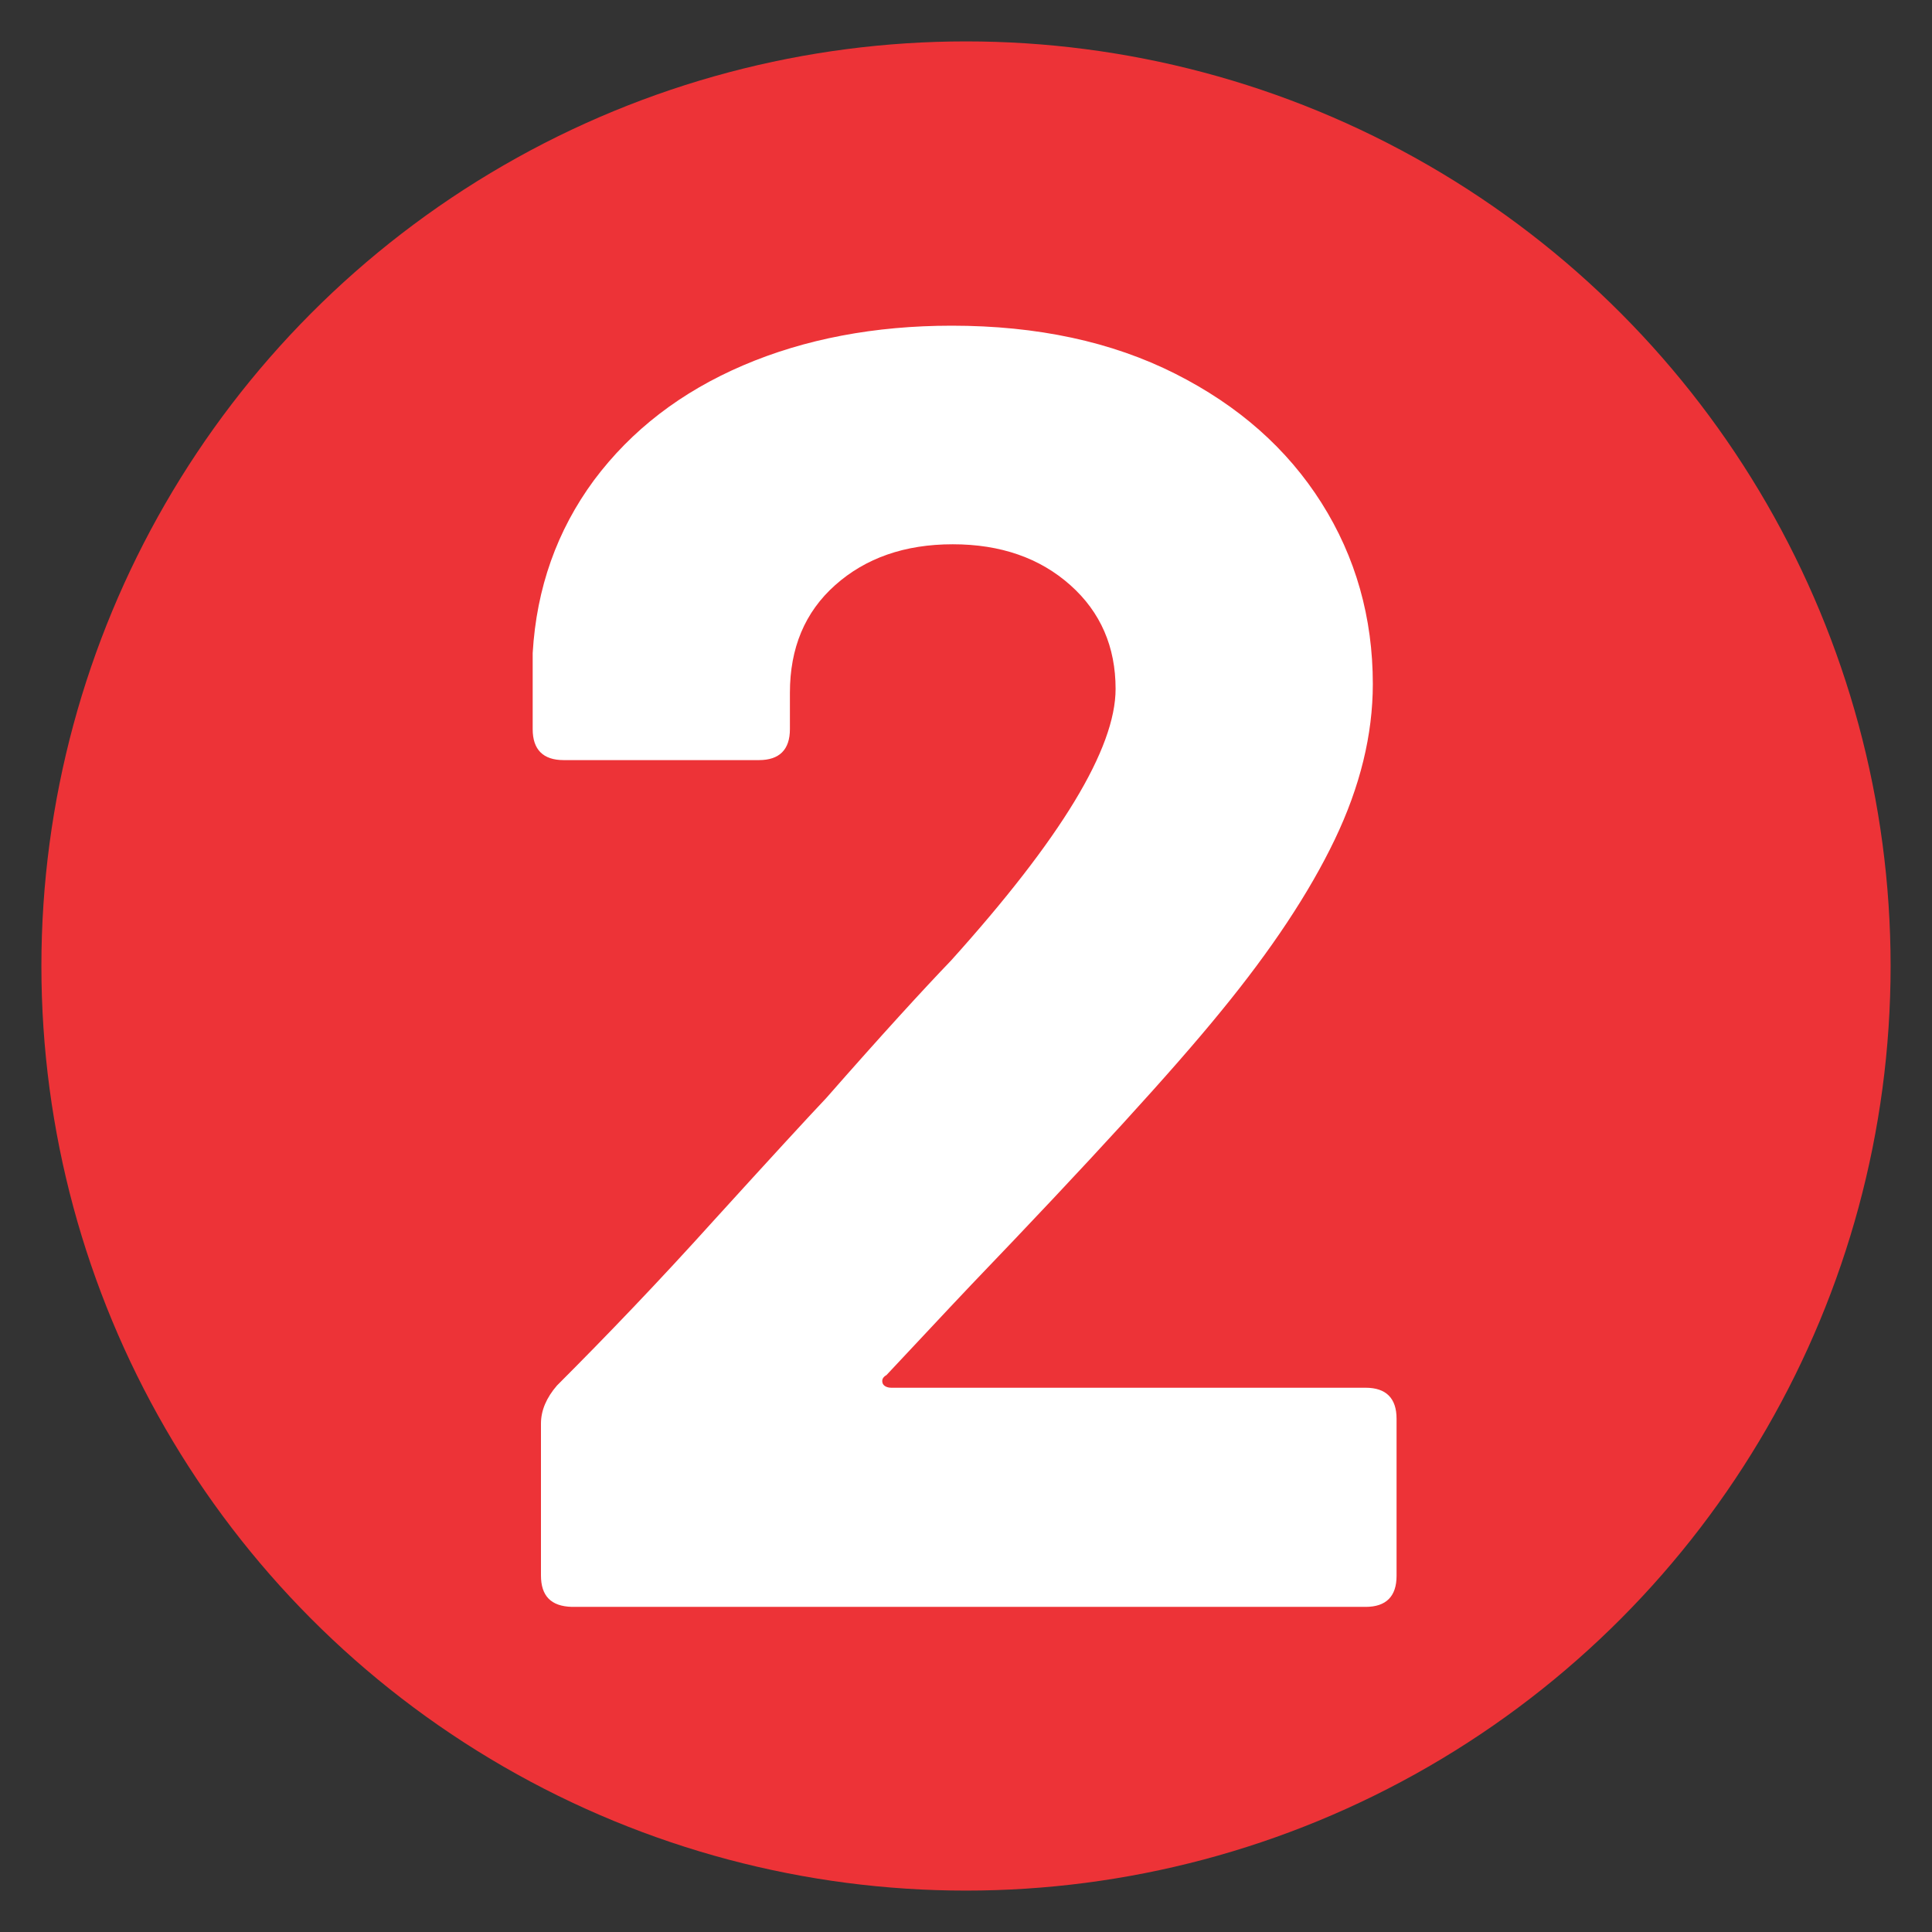 <?xml version="1.0" encoding="UTF-8"?> <!-- Generator: Adobe Illustrator 27.5.0, SVG Export Plug-In . SVG Version: 6.00 Build 0) --> <svg xmlns="http://www.w3.org/2000/svg" xmlns:xlink="http://www.w3.org/1999/xlink" version="1.1" x="0px" y="0px" viewBox="0 0 350 350" style="enable-background:new 0 0 350 350;" xml:space="preserve"><rect x="0" y="0" width="350" height="350" fill="#333333" stroke="none"/> <style type="text/css"> .st0{fill:#ED3337;} .st1{fill:#22AE62;} .st2{fill:#EDBF48;} .st3{fill:#0098DA;} .st4{display:none;} .st5{display:inline;fill:#0098DA;} .st6{display:inline;} .st7{fill:#FFFFFF;} .st8{display:inline;fill:#EDBF48;} .st9{display:inline;fill:#22AE62;} </style> <g id="Layer_5"> </g> <g id="Layer_6" class="st4"> <circle class="st5" cx="175" cy="175" r="167.5"></circle> </g> <g id="Layer_1" class="st4"> <g class="st6"> <path class="st7" d="M174.2,59h37.5c3.8,0,5.6,1.9,5.6,5.6v220.7c0,3.8-1.9,5.6-5.6,5.6h-35.5c-3.8,0-5.6-1.9-5.6-5.6V104.7 c0-0.7-0.2-1.2-0.7-1.7c-0.4-0.4-1-0.5-1.7-0.3l-29.2,6h-1.3c-3.3,0-5-1.7-5-5V78.6c0-3.3,1.4-5.4,4.3-6.3l30.2-11.9 C169.2,59.4,171.5,59,174.2,59z"></path> </g> </g> <g id="Layer_6_copy"> <circle class="st0" cx="175" cy="175" r="167.5"></circle> </g> <g id="Layer_1_copy"> <g> <path class="st7" d="M98,285.4v-27.5c0-2.4,1-4.7,2.9-6.9c9-9,18.5-18.9,28.5-30c10-11,16.8-18.4,20.3-22.1 c10-11.4,17.6-19.7,22.6-24.9c19.9-22.1,29.8-38.4,29.8-49.2c0-7.6-2.7-13.9-8.2-18.8c-5.5-4.9-12.6-7.4-21.3-7.4 c-8.7,0-15.8,2.5-21.3,7.4c-5.5,4.9-8.2,11.4-8.2,19.5v6.6c0,3.7-1.9,5.6-5.6,5.6h-35.4c-3.7,0-5.6-1.9-5.6-5.6v-13.8 c0.7-11.8,4.4-22.2,11.1-31.3c6.8-9.1,15.8-16,27-20.8c11.2-4.8,23.9-7.2,37.8-7.2c15.5,0,29,2.9,40.5,8.7 c11.5,5.8,20.3,13.6,26.5,23.4s9.3,20.8,9.3,32.8c0,9.2-2.3,18.6-6.9,28.2c-4.6,9.6-11.5,20-20.6,31.1 c-8.7,10.7-23.8,27.2-45.2,49.5c-0.2,0.2-5.4,5.7-15.4,16.4c-0.7,0.4-0.9,0.9-0.7,1.5c0.2,0.5,0.8,0.8,1.6,0.8h85.9 c3.7,0,5.6,1.9,5.6,5.6v28.5c0,3.7-1.9,5.6-5.6,5.6H103.6C99.8,291,98,289.1,98,285.4z"></path> </g> </g> <g id="Layer_6_copy_2" class="st4"> <circle class="st8" cx="175" cy="175" r="167.5"></circle> </g> <g id="Layer_1_copy_2" class="st4"> <g class="st6"> <path class="st7" d="M251,213.7c0,11.6-2,22.5-5.9,32.8c-5.5,14-14.3,24.9-26.5,32.8c-12.2,7.9-26.8,11.8-43.6,11.8 c-16.6,0-31.2-4.1-43.7-12.5c-12.6-8.3-21.6-19.5-27-33.8c-2.6-6.8-4.4-15.4-5.2-25.9c0-3.7,1.9-5.6,5.6-5.6h35.4 c3.5,0,5.5,1.9,5.9,5.6c0.4,5.2,1.5,10,3.3,14.4c2,5.7,5.2,10.1,9.7,13.3c4.5,3.2,9.8,4.8,15.9,4.8c12.2,0,20.6-5.4,25.2-16.1 c3.1-6.6,4.6-14.2,4.6-22.9c0-9.4-1.8-17.8-5.2-25.2c-4.8-10.3-13.1-15.4-24.9-15.4c-3.9,0-9,2.1-15.1,6.2c-1.3,0.7-2.4,1-3.3,1 c-1.8,0-3.3-0.8-4.6-2.3L134,153.4c-0.9-1.1-1.3-2.4-1.3-3.9c0-1.3,0.7-2.6,2-3.9l51.1-44.6c0.7-0.4,0.9-0.9,0.7-1.5 c-0.2-0.5-0.8-0.8-1.6-0.8h-75.7c-3.7,0-5.6-1.9-5.6-5.6V64.6c0-3.7,1.9-5.6,5.6-5.6h133.4c3.7,0,5.6,1.9,5.6,5.6v32.1 c0,2.6-1,4.9-2.9,6.9l-42.9,39c-1.3,1.3-0.9,2.2,1.3,2.6c19,3.7,32.7,15,41,33.8C248.8,189,251,200.6,251,213.7z"></path> </g> </g> <g id="Layer_6_copy_3" class="st4"> <circle class="st9" cx="175" cy="175" r="167.5"></circle> </g> <g id="Layer_1_copy_3" class="st4"> <g class="st6"> <path class="st7" d="M262,195.5v30.2c0,3.8-1.9,5.6-5.6,5.6h-11.9c-1.3,0-2,0.7-2,2v52c0,3.8-1.9,5.6-5.6,5.6h-35.5 c-3.8,0-5.6-1.9-5.6-5.6v-52c0-1.3-0.7-2-2-2H93.6c-3.8,0-5.6-1.9-5.6-5.6v-23.9c0-2.2,0.4-4.5,1.3-7l59-131.6 c1.5-2.9,3.8-4.3,6.6-4.3h37.8c3.3,0,5,1.3,5,4l-0.7,2.7l-54.4,122c-0.7,1.5-0.1,2.3,1.7,2.3h49.4c1.3,0,2-0.7,2-2v-39.1 c0-3.8,1.9-5.6,5.6-5.6h35.5c3.8,0,5.6,1.9,5.6,5.6v39.1c0,1.3,0.7,2,2,2h11.9C260.1,189.9,262,191.8,262,195.5z"></path> </g> </g> </svg> 